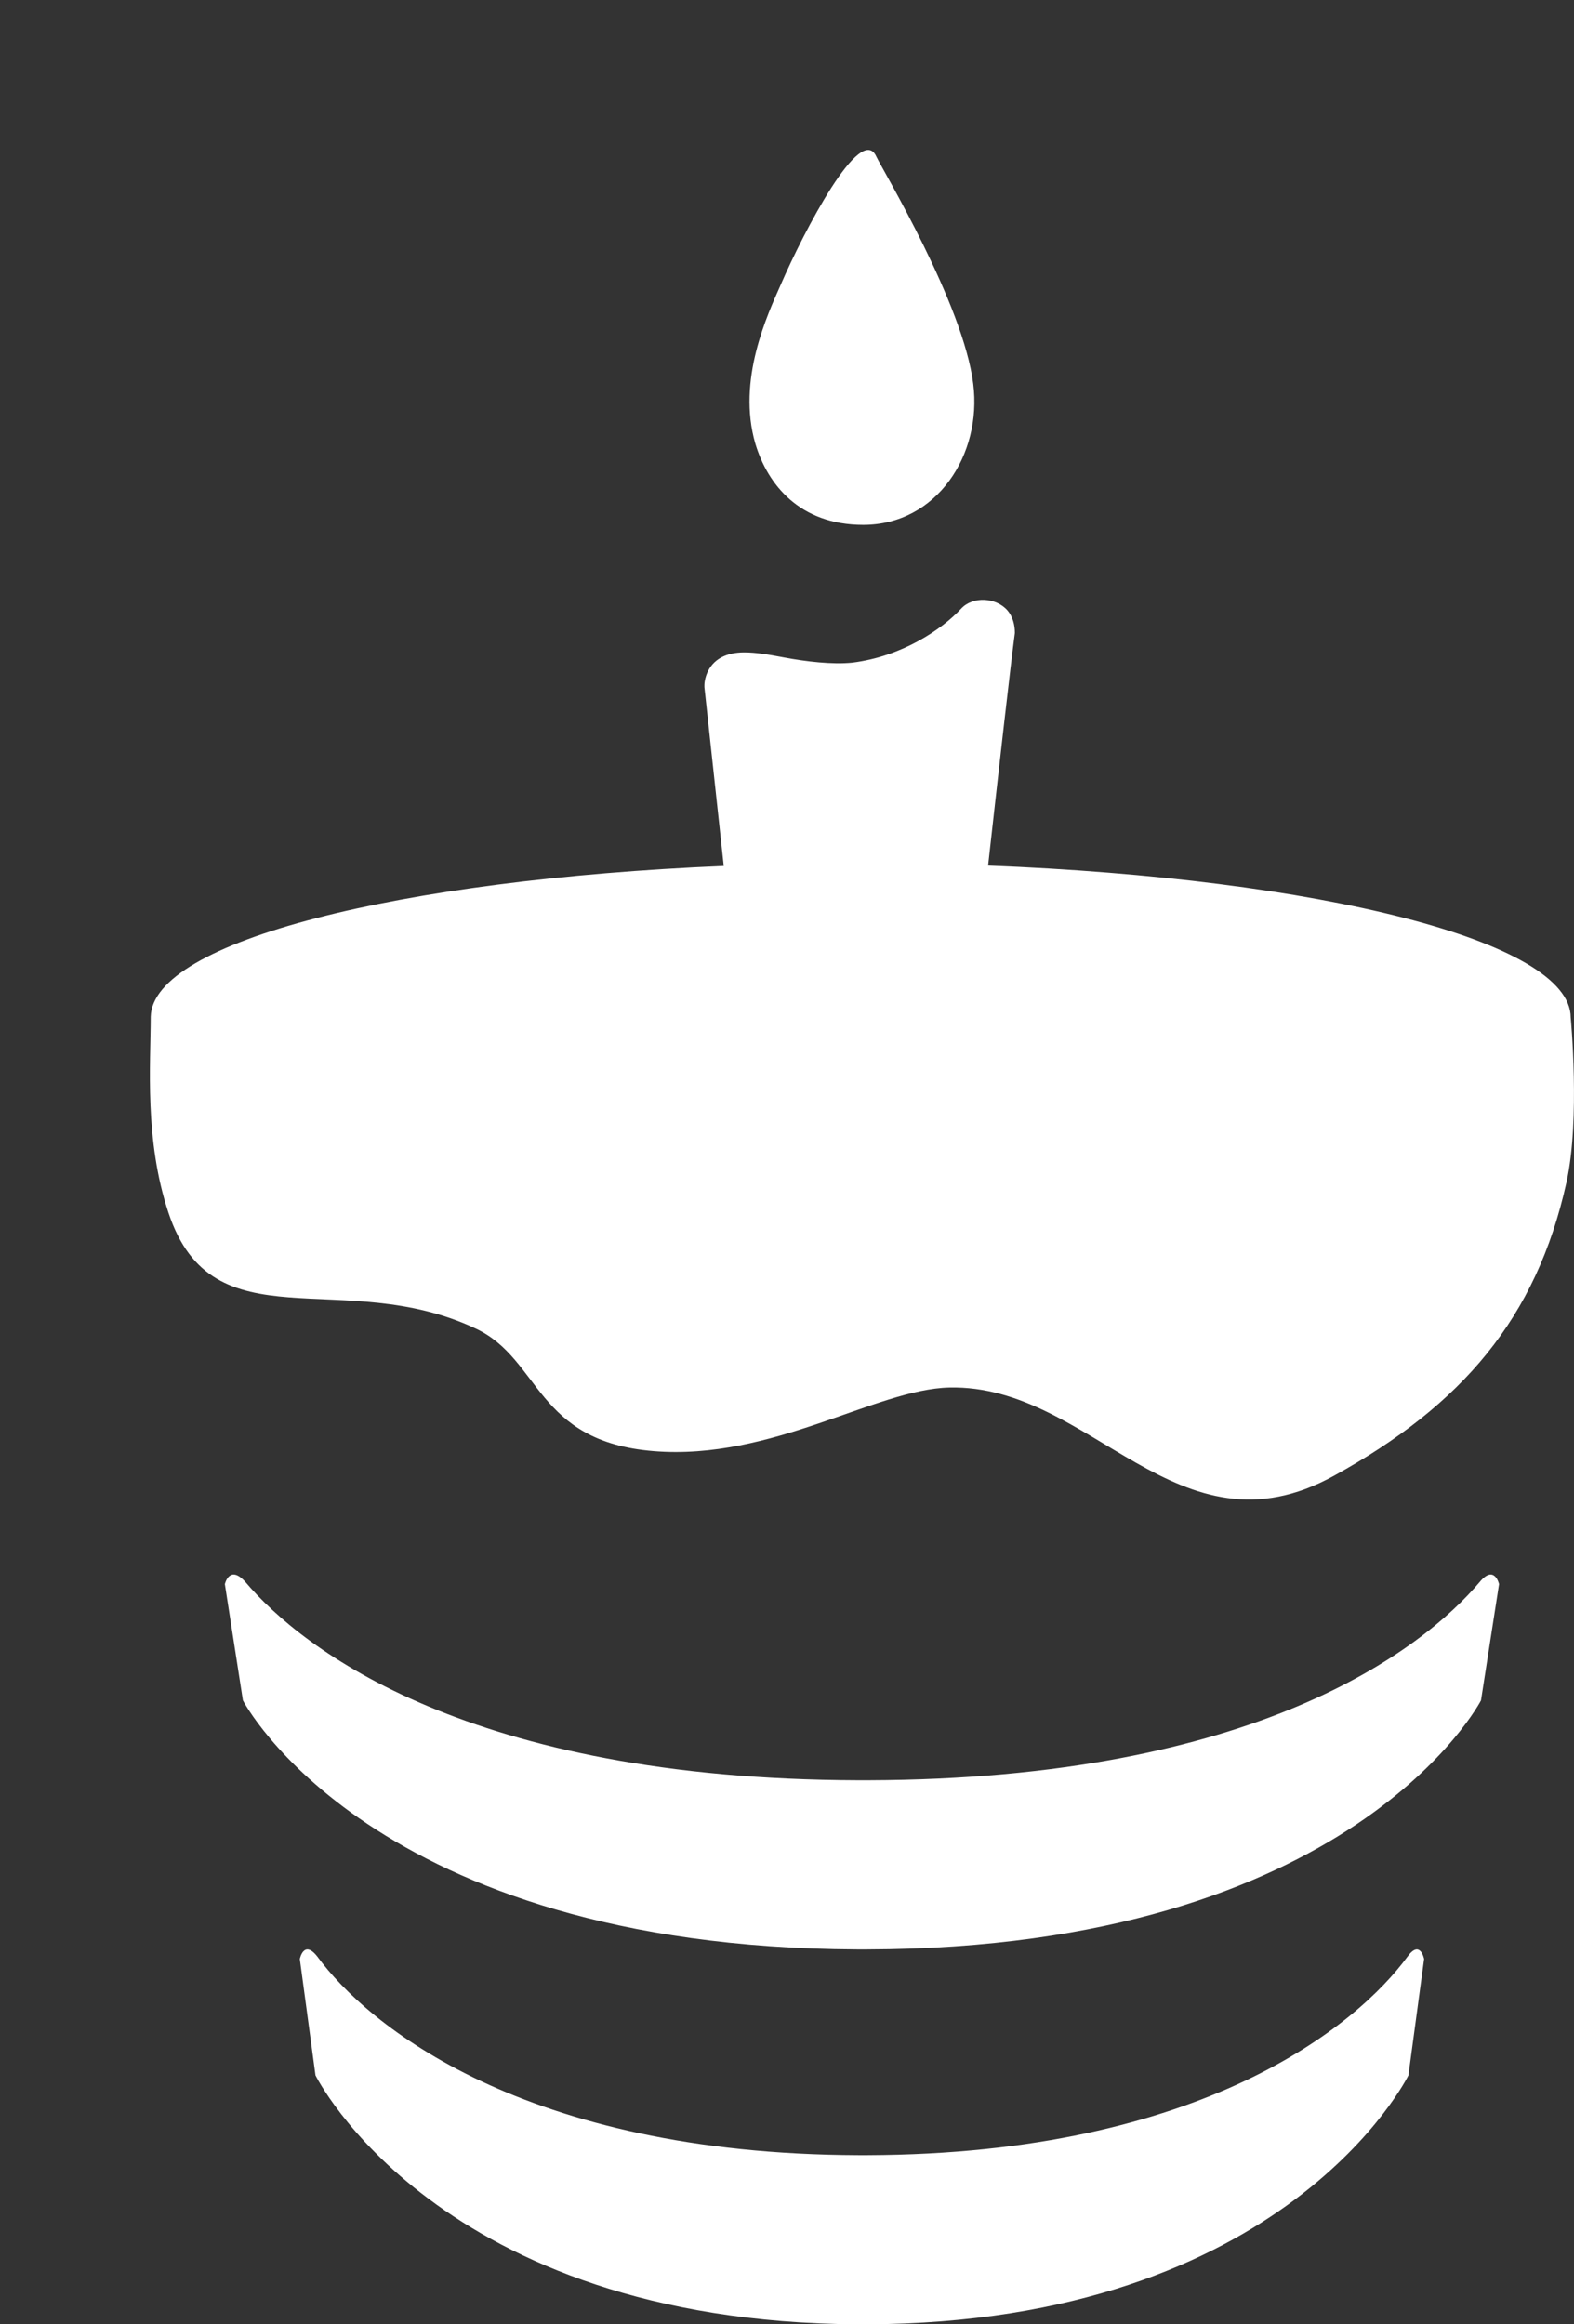 <?xml version="1.0" encoding="UTF-8"?> <svg xmlns="http://www.w3.org/2000/svg" width="21" height="31" viewBox="0 0 21 31" fill="none"><rect x="0" y="0" width="21" height="31" fill="#333333" stroke="none"/><g clip-path="url(#clip0_2806_3240)"><path d="M19 26.128L18.791 27.679C18.791 27.679 17.171 30.984 11.559 31H11.441C5.829 30.969 4.209 27.679 4.209 27.679L4 26.128C4 26.128 4.052 25.862 4.235 26.097C4.901 27.005 6.978 28.729 11.454 28.744H11.572C16.049 28.729 18.113 27.005 18.778 26.097C18.948 25.862 19 26.128 19 26.128Z" fill="white"></path><path d="M20.9 15.767C21.085 14.929 20.956 13.571 20.956 13.571C20.956 12.552 17.604 11.717 13.183 11.544C13.326 10.257 13.489 8.821 13.54 8.442C13.54 8.333 13.512 8.224 13.442 8.142C13.288 7.965 12.98 7.951 12.826 8.115C12.561 8.401 12.029 8.756 11.371 8.838C11.105 8.865 10.756 8.824 10.462 8.769C10.252 8.729 10.084 8.701 9.93 8.701C9.44 8.701 9.398 9.07 9.398 9.138V9.165L9.656 11.549C5.315 11.732 2.037 12.555 2.011 13.559C2.01 14.192 1.924 15.202 2.248 16.176C2.843 17.964 4.572 16.879 6.352 17.722C7.216 18.131 7.142 19.226 8.72 19.354C10.299 19.483 11.687 18.527 12.667 18.506C14.566 18.464 15.706 20.838 17.799 19.682C19.503 18.741 20.498 17.585 20.9 15.767Z" fill="white"></path><path d="M20 21.128L19.759 22.679C19.759 22.679 18.054 25.984 11.568 26H11.432C4.946 25.969 3.241 22.679 3.241 22.679L3 21.128C3 21.128 3.06 20.862 3.272 21.097C4.041 22.006 6.273 23.729 11.447 23.744H11.583C16.757 23.729 18.974 22.006 19.744 21.097C19.94 20.862 20 21.128 20 21.128Z" fill="white"></path><path d="M11.693 2.091C11.488 1.621 10.724 3.087 10.416 3.798C10.24 4.197 9.829 5.065 10.078 5.919C10.24 6.459 10.666 7 11.517 7C12.501 7 13.103 6.061 12.985 5.122C12.853 4.055 11.781 2.276 11.693 2.091Z" fill="white"></path></g><defs><clipPath id="clip0_2806_3240"><rect width="21" height="31" fill="white"></rect></clipPath></defs></svg> 